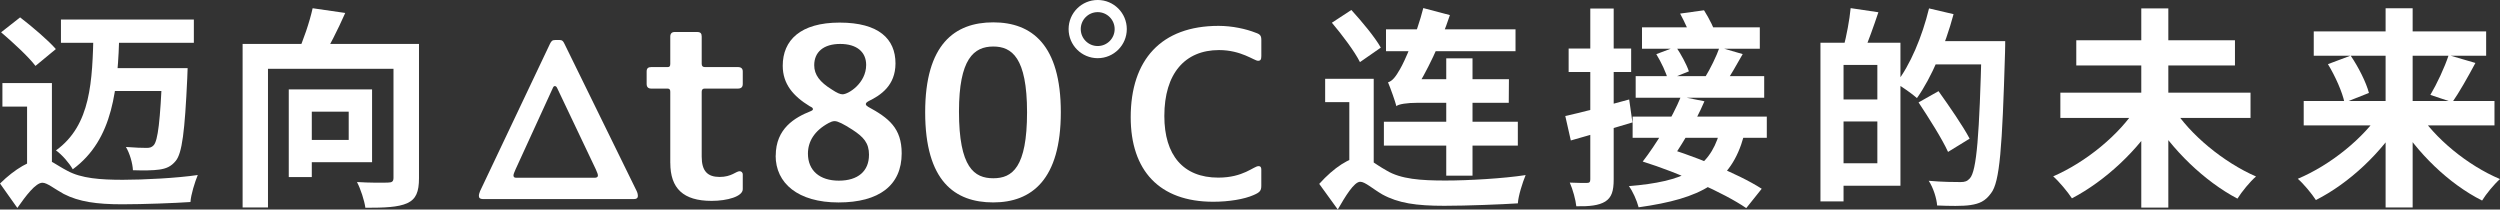 <?xml version="1.0" encoding="UTF-8"?>
<svg id="_レイヤー_1" data-name="レイヤー_1" xmlns="http://www.w3.org/2000/svg" version="1.1" viewBox="0 0 746.97 62.6">
  <rect x="0" y="0" width="746.97" height="62.6" fill="#333333" stroke="none"/>
  <!-- Generator: Adobe Illustrator 29.3.1, SVG Export Plug-In . SVG Version: 2.1.0 Build 151)  -->
  <defs>
    <style>
      .st0 {
        fill: none;
        stroke: #fff;
        stroke-miterlimit: 10;
        stroke-width: 3.63px;
      }

      .st1 {
        fill: #fff;
      }
    </style>
  </defs>
  <g>
    <path class="st1" d="M143.09,58.49c0-.42.14-.83.35-1.39l20.89-44.02c.42-.83.7-1.12,1.54-1.12h1.39c.7,0,.98.27,1.39,1.12l21.59,44.02c.29.63.35,1.12.35,1.39,0,.77-.49.98-1.12.98h-45.27c-.77,0-1.12-.35-1.12-.98ZM177.75,53.11c.56,0,.9-.27.9-.63s-.14-.83-.63-1.89l-11.46-24.1c-.21-.49-.42-.77-.77-.77s-.49.27-.7.77l-11.04,24.1c-.42.9-.63,1.54-.63,1.82,0,.42.21.7.77.7h23.55Z"/>
    <path class="st1" d="M200.27,48.68v-21.28c0-.62-.23-.93-.78-.93h-4.89c-.94,0-1.39-.47-1.39-1.39v-3.73c0-.94.47-1.31,1.39-1.31h4.89c.55,0,.78-.23.78-.94v-8.15c0-.94.47-1.39,1.33-1.39h6.67c1.09,0,1.39.47,1.39,1.39v8.15c0,.7.39.94.94.94h9.86c1.01,0,1.47.47,1.47,1.31v3.73c0,.94-.47,1.39-1.47,1.39h-9.94c-.47,0-.86.23-.86.93v19.41c0,4.34,1.78,6.06,5.36,6.06s4.89-1.71,5.98-1.71c.47,0,.93.31.93,1.01v4.35c0,2.17-4.58,3.5-9.31,3.5-8.47,0-12.34-3.73-12.34-11.34Z"/>
    <path class="st1" d="M231.78,46.51c0-8.15,5.75-11.42,10.41-13.28.55-.23.7-.39.7-.62,0-.39-.31-.55-.94-.86-4.97-3.03-8.08-6.67-8.08-12.11,0-7.61,5.28-12.89,17-12.89s16.69,4.89,16.69,12.19c0,6.67-4.5,9.55-8,11.26-.7.39-.86.62-.86.94,0,.39.47.55.7.78,6.14,3.34,10.01,6.36,10.01,13.9,0,9.55-6.75,14.67-18.87,14.67s-18.79-5.75-18.79-13.98h.01ZM259.65,46.28c0-3.58-1.63-5.36-4.97-7.53-2.64-1.7-4.35-2.56-5.28-2.56-.62,0-1.17.23-1.78.55-4.34,2.33-6.22,5.59-6.22,9.16,0,5.05,3.5,8.08,9.24,8.08s9-2.87,9-7.69h0ZM258.8,19.41c0-3.89-2.8-6.28-7.76-6.28s-7.76,2.41-7.76,6.36c0,2.87,1.7,5.05,5.2,7.22,1.63,1.09,2.56,1.47,3.26,1.47,1.78,0,7.06-3.34,7.06-8.78Z"/>
    <path class="st1" d="M276.43,33.54c0-20.26,8.78-26.86,20.34-26.86s20.19,6.75,20.19,26.86-8.7,26.94-20.19,26.94-20.34-6.36-20.34-26.94ZM306.87,33.54c0-16.39-4.58-19.64-10.09-19.64-5.83,0-10.25,3.73-10.25,19.41,0,16.77,4.58,19.95,10.25,19.95s10.09-3.19,10.09-19.72Z"/>
    <path class="st1" d="M337.84,35.04c0-17.2,9.13-27.31,26.25-27.31,4.1,0,8.22.91,11.11,2.06,1.37.46,1.67.91,1.67,2.21v4.72c0,1.06-.23,1.44-.99,1.44-1.14,0-5.02-3.2-11.64-3.2-10.19,0-16.35,6.99-16.35,19.7,0,11.71,5.63,18.41,16.12,18.41,7.53,0,10.57-3.43,12.02-3.43.69,0,.83.46.83,1.06v4.79c0,1.45-.38,1.98-2.35,2.81-2.74,1.21-7.3,1.98-12.02,1.98-16.12,0-24.65-9.36-24.65-25.25v.02Z"/>
    <circle class="st0" cx="327.98" cy="8.69" r="6.88"/>
  </g>
  <g>
    <path class="st1" d="M414.25,50.93c4.32,2.61,10.29,3.01,17.64,3.01,6.83,0,17.41-.61,23.95-1.63-.9,2.17-2.2,6.21-2.32,8.45-4.62.3-15.22.73-21.98.73-8.38,0-13.75-.78-18.54-3.41-2.89-1.69-5.14-3.77-6.58-3.77-1.84,0-4.49,4.42-6.71,8.28l-5.54-7.65c4.41-4.9,9.17-7.99,12.45-7.99,2.18,0,3.85,1.88,7.62,3.97ZM410.45,52.47h-7.29v-21.95h-7.22v-6.98h14.51v28.93ZM403.77,2.98c3.09,3.39,7.04,8.11,8.8,11.25l-6.23,4.33c-1.59-3.19-5.35-8.17-8.39-11.77l5.82-3.81ZM453.51,36.38v7.13h-40.02v-7.13h40.02ZM452.82,8.76v6.54h-38.7v-6.54h38.7ZM414.71,24.6c1.33-.37,2.36-1.75,3.63-4,1.28-2.13,4.96-10.42,6.92-18.19l7.95,2.1c-2.75,8.35-6.97,17.11-10.8,23.06v.16s-5.18,2.56-5.18,4c-.4-1.55-1.67-5.13-2.51-7.14ZM417.22,25.83l3.78-2.16h29.85l-.05,7.05h-27.41c-2.8,0-5.61.37-6.18,1.02v-5.91ZM439.97,17.42v35.07h-7.85V17.42h7.85Z"/>
    <path class="st1" d="M486.78,29.72l.97,6.86c-6.25,1.92-13,3.86-18.41,5.39l-1.65-7.31c4.88-1.05,12.13-3.01,19.09-4.94ZM487.37,14.51v7h-18.68v-7h18.68ZM482.15,2.54v51.08c0,3.48-.62,5.4-2.54,6.61-1.9,1.16-4.66,1.47-8.63,1.4-.18-1.86-1.04-5.03-1.95-7.07,2.21.11,4.36.11,5.1.1.76,0,1.03-.25,1.03-1.08V2.54h6.98ZM521.01,40.71c-3.77,13.72-12.58,18.59-31.41,21.23-.55-2.09-1.77-4.83-2.91-6.33,16.36-1.32,23.94-5.17,27.04-15.83l7.28.93ZM527.9,34.83v6.35h-40.09v-6.35h40.09ZM527.12,22.75v6.45h-38.4v-6.45h38.4ZM525.81,8.17v6.4h-35.2v-6.4h35.2ZM502.24,28.86l7.02,1.4c-2.81,6.63-7.48,14.26-10.89,18.92l-7.54-.92c3.92-5.04,8.76-12.93,11.41-19.4ZM495.02,43.26c10.21,2.94,24.2,8.52,31.36,13.14l-4.62,5.78c-6.64-4.57-20.35-10.6-30.93-13.91l4.19-5ZM500.76,13.97c1.54,2.28,3.19,5.32,3.86,7.35l-6.24,2.51c-.53-2.06-2.04-5.27-3.5-7.65l5.88-2.21ZM509.14,3.07c1.54,2.41,3.11,5.61,3.84,7.8l-7.43,1.33c-.58-2.16-2.18-5.61-3.55-8.14l7.14-.99ZM520.7,16.16c-1.85,3.26-3.72,6.57-5.27,8.76l-5.93-1.91c1.51-2.45,3.35-6.19,4.28-8.85l6.92,2Z"/>
    <path class="st1" d="M550.83,12.77v47.41h-6.9V12.77h6.9ZM564.28,29.71v6.59h-16.19v-6.59h16.19ZM567.83,12.77v42.72h-19.48v-6.7h12.58v-29.38h-12.58v-6.64h19.48ZM561.24,3.66c-1.44,4.29-3.06,8.8-4.33,11.77l-6.08-1.36c.87-3.3,1.8-8.14,2.12-11.64l8.29,1.23ZM583.7,4.23c-2.5,9.36-6.62,19.01-10.94,25.08-1.36-1.24-4.5-3.43-6.25-4.43,4.24-5.35,7.83-13.98,9.86-22.37l7.33,1.72ZM579.21,27.24c3.12,4.38,7.34,10.45,9.29,14.19l-6.45,3.96c-1.75-3.87-5.72-10.12-8.81-14.79l5.96-3.36ZM594.73,12.29v6.95h-18.54v-6.95h18.54ZM599.13,12.29s0,2.51-.05,3.44c-.84,28.53-1.56,38.65-4.18,42-1.77,2.45-3.54,3.13-6.13,3.54-2.4.36-6.26.28-9.98.13-.13-2.07-1.14-5.3-2.51-7.38,4.09.37,7.89.38,9.52.38,1.27,0,1.98-.23,2.76-1.1,2.06-2.2,2.87-13.1,3.53-39.55v-1.46h7.04Z"/>
    <path class="st1" d="M645.02,34.78c-6.06,10.04-15.98,19.26-25.95,24.48-1.27-1.94-3.82-5-5.6-6.57,9.75-4.21,19.81-12.46,24.97-20.65l6.58,2.74ZM672.43,27.69v7.54h-56.82v-7.54h56.82ZM667.78,12.03v7.54h-47.41v-7.54h47.41ZM647.87,2.51v59.52h-8.08V2.51h8.08ZM674.07,52.73c-1.78,1.52-4.28,4.58-5.55,6.62-9.85-5.19-19.57-14.57-25.65-24.58l6.37-2.64c5.16,8.17,15.17,16.39,24.83,20.6Z"/>
    <path class="st1" d="M717.66,35.62c-5.99,9.96-15.78,19.14-25.7,24.15-1.21-1.88-3.66-4.84-5.4-6.35,9.76-4.1,19.78-12.19,24.97-20.29l6.13,2.49ZM745.32,30.18v7.28h-57v-7.28h57ZM742.83,9.38v7.28h-51.51v-7.28h51.51ZM702.35,16.62c2.34,3.44,4.65,8.03,5.46,11.15l-7.3,2.89c-.62-3.08-2.75-7.89-4.95-11.49l6.79-2.55ZM720.87,2.46v59.52h-8.08V2.46h8.08ZM746.97,53.5c-1.73,1.52-4.18,4.49-5.35,6.42-9.91-4.97-19.5-14.29-25.45-24.22l6.17-2.49c5.07,8.1,14.96,16.23,24.63,20.29ZM739.62,18.82c-2.32,4.34-4.87,8.83-6.89,11.72l-6.57-2.18c1.93-3.25,4.26-8.19,5.47-11.89l7.99,2.34Z"/>
  </g>
  <g>
    <path class="st1" d="M20.16,51.05c4.15,2.25,9.82,2.67,16.56,2.67,6.29,0,16.18-.51,22.37-1.43-.86,2.1-2.07,5.92-2.18,8.07-4.46.32-14.14.68-20.43.68-7.6,0-12.88-.75-17.43-3.09-2.84-1.54-4.94-3.35-6.37-3.35-2.05,0-4.99,3.95-7.5,7.53l-5.17-7.3c4.36-4.31,9.33-7.27,12.81-7.27,2.15,0,3.83,1.67,7.34,3.49ZM6.01,5.19c3.54,2.73,8.34,6.78,10.68,9.47l-6.09,5.03c-2.08-2.74-6.74-7.03-10.27-10.04l5.68-4.46ZM15.52,51.77h-7.43v-19.92H.72v-7.04h14.79v26.97ZM35.69,9.4c-.5,17.07-1.74,32.21-13.95,41.18-1.01-1.8-3.18-4.35-5.02-5.64,10.51-7.59,10.87-20.66,11.23-35.54h7.74ZM57.92,5.83v6.95H18.21v-6.95h39.7ZM51.2,20.36v6.83h-18.27v-6.83h18.27ZM56.06,20.36s-.05,2.06-.11,2.98c-.74,16.07-1.55,22.43-3.44,24.73-1.42,1.74-2.91,2.31-4.92,2.6-1.77.26-4.72.3-7.87.19-.11-2.1-.95-5.04-2.1-6.95,2.64.22,5,.28,6.19.28.94,0,1.53-.16,2.13-.82,1.21-1.39,1.95-7.03,2.54-21.8v-1.22h7.58Z"/>
    <path class="st1" d="M120.26,13.12v7.44h-40.19v41.43h-7.58V13.12h47.77ZM93.16,26.71v26.2h-6.88v-26.2h6.88ZM103.15,3.88c-2.24,5.08-4.93,10.29-6.96,13.73l-7.35-1.61c1.77-3.88,3.66-9.39,4.57-13.54l9.74,1.41ZM111.17,26.71v21.76h-21.93v-6.65h14.95v-8.46h-14.95v-6.65h21.93ZM125.19,13.12v40.11c0,4.08-.87,6.27-3.53,7.49-2.73,1.21-6.74,1.36-12.49,1.36-.29-2.15-1.43-5.66-2.51-7.69,3.72.24,8.06.23,9.31.16,1.18-.01,1.6-.34,1.6-1.45V13.12h7.62Z"/>
  </g>
</svg>